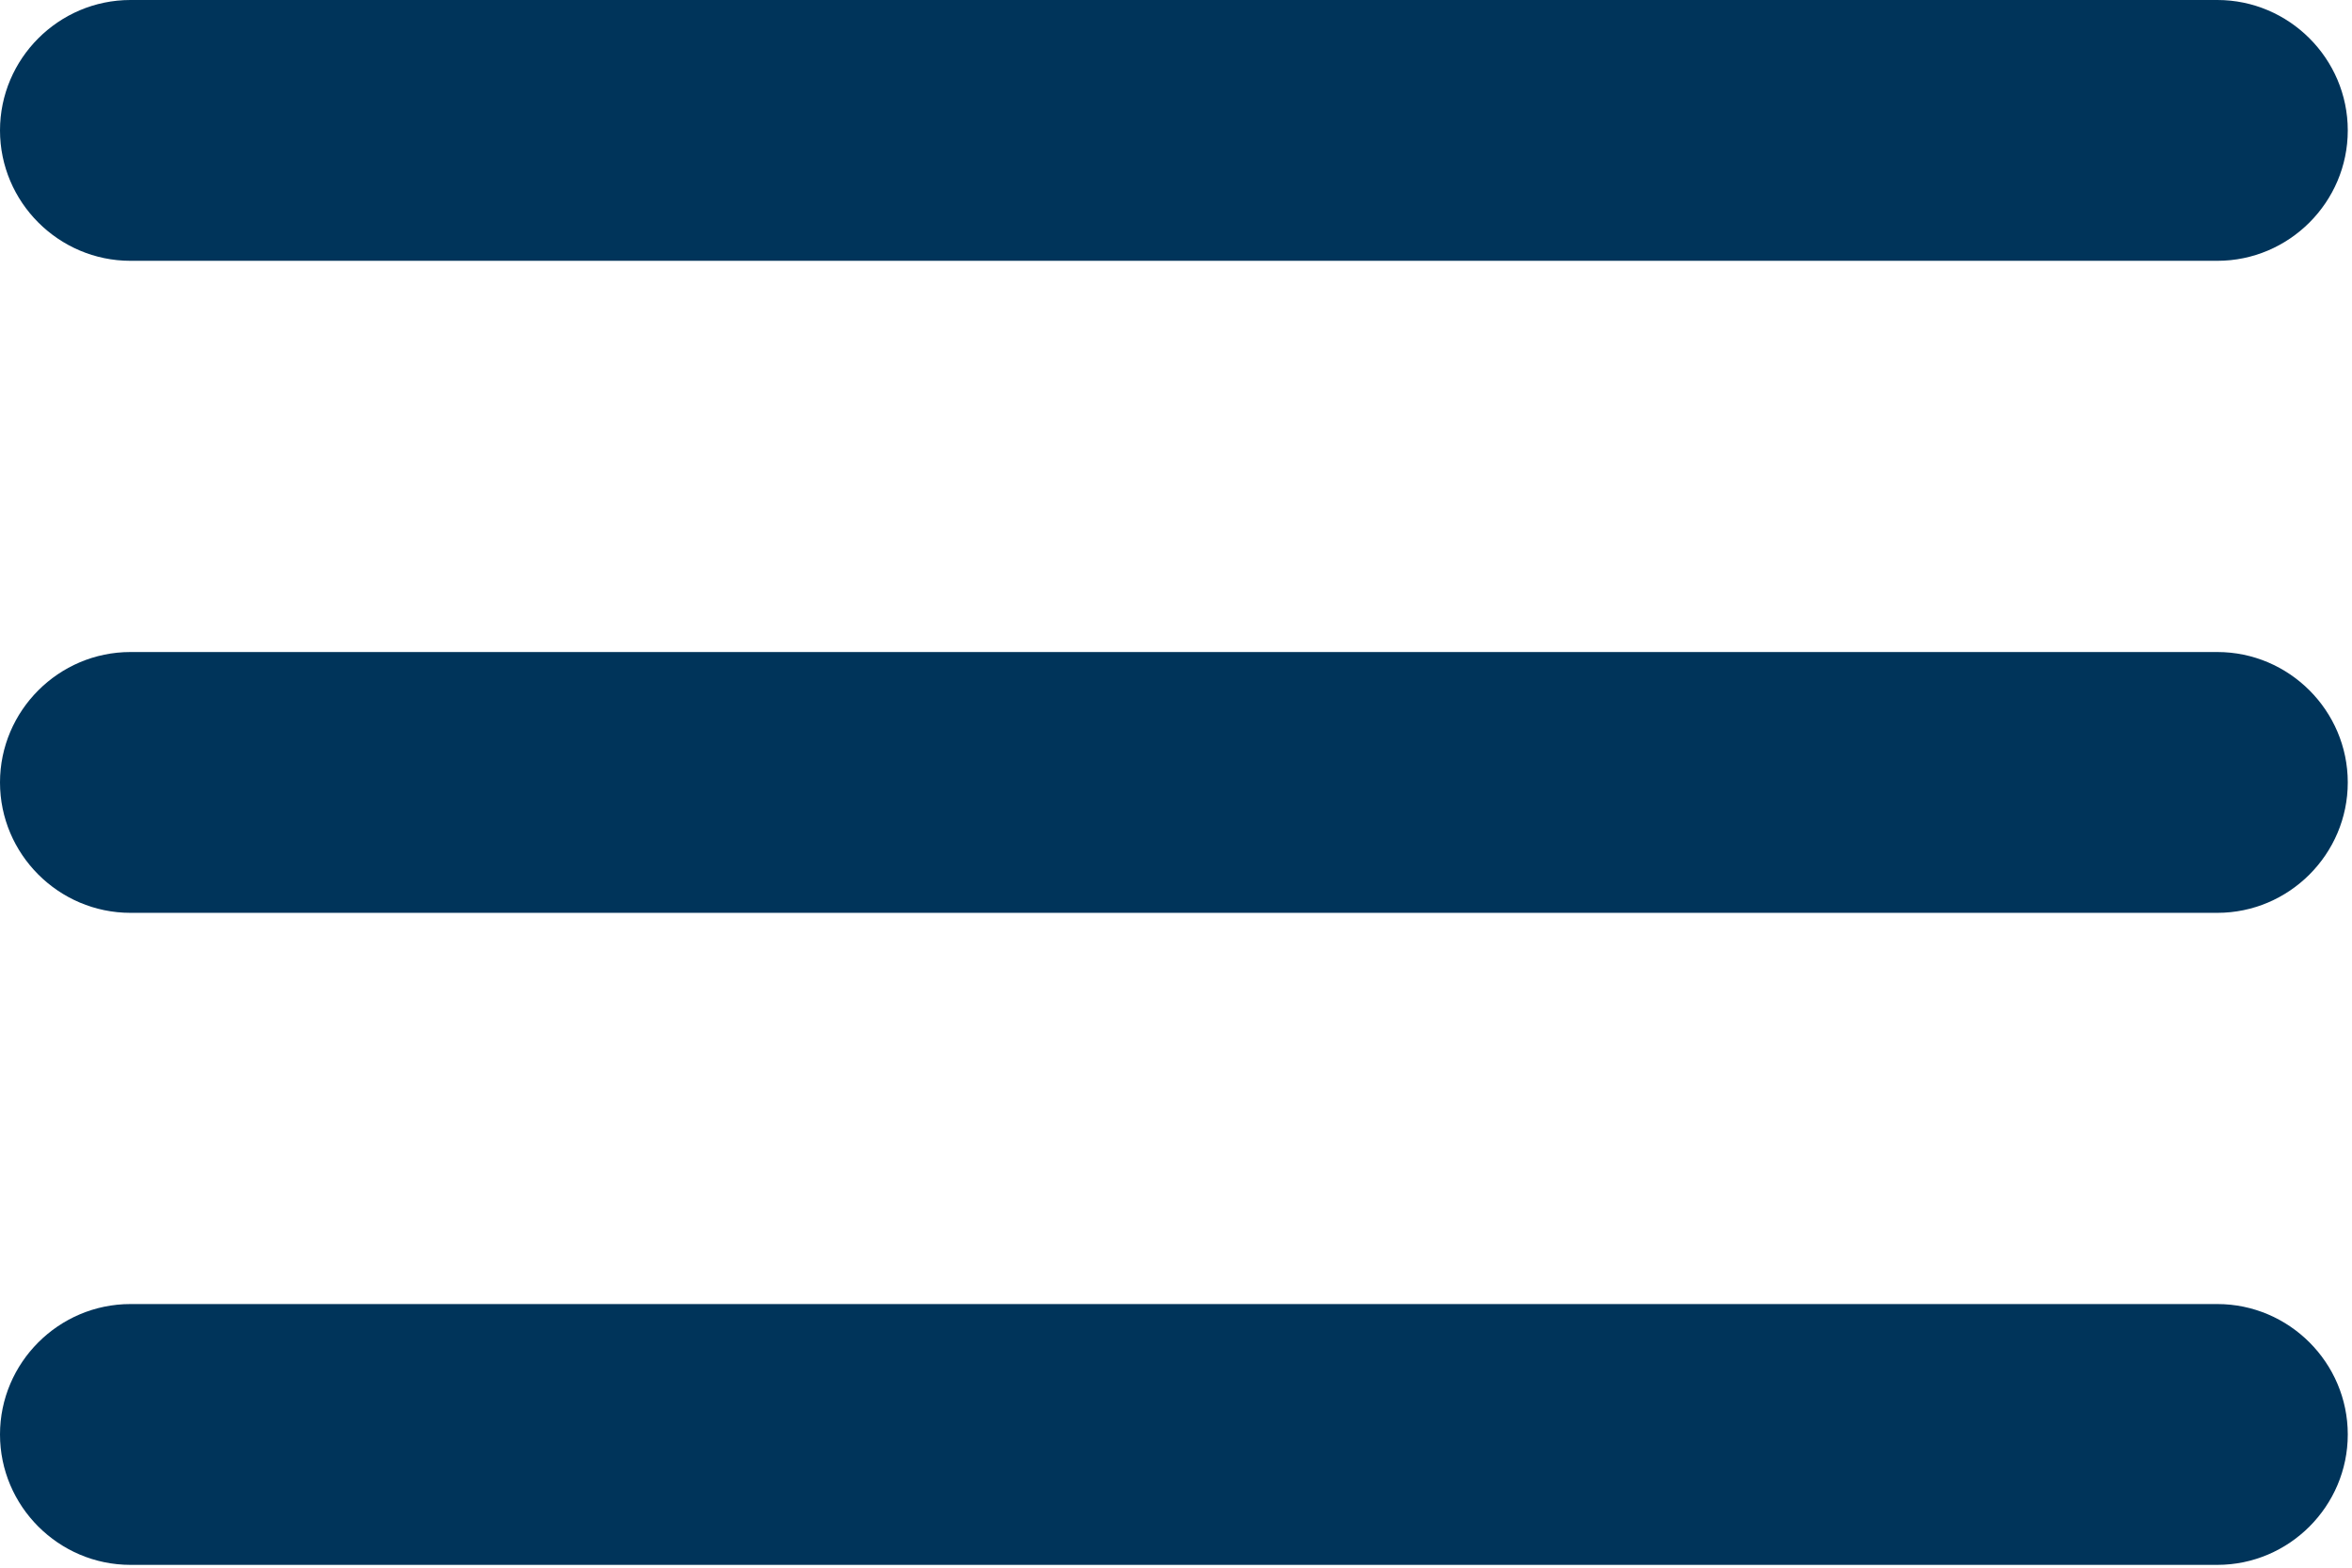 <?xml version="1.0" encoding="UTF-8"?> <svg xmlns="http://www.w3.org/2000/svg" width="417" height="278" viewBox="0 0 417 278" fill="none"><path d="M23.125 277.5H393.125C405.844 277.5 416.25 267.094 416.25 254.375C416.25 241.656 405.844 231.25 393.125 231.25H23.125C10.406 231.25 0 241.656 0 254.375C0 267.094 10.406 277.5 23.125 277.5ZM23.125 161.875H393.125C405.844 161.875 416.25 151.469 416.25 138.75C416.25 126.031 405.844 115.625 393.125 115.625H23.125C10.406 115.625 0 126.031 0 138.75C0 151.469 10.406 161.875 23.125 161.875ZM0 23.125C0 35.844 10.406 46.25 23.125 46.25H393.125C405.844 46.25 416.25 35.844 416.25 23.125C416.25 10.406 405.844 0 393.125 0H23.125C10.406 0 0 10.406 0 23.125Z" fill="#00345A"></path></svg> 